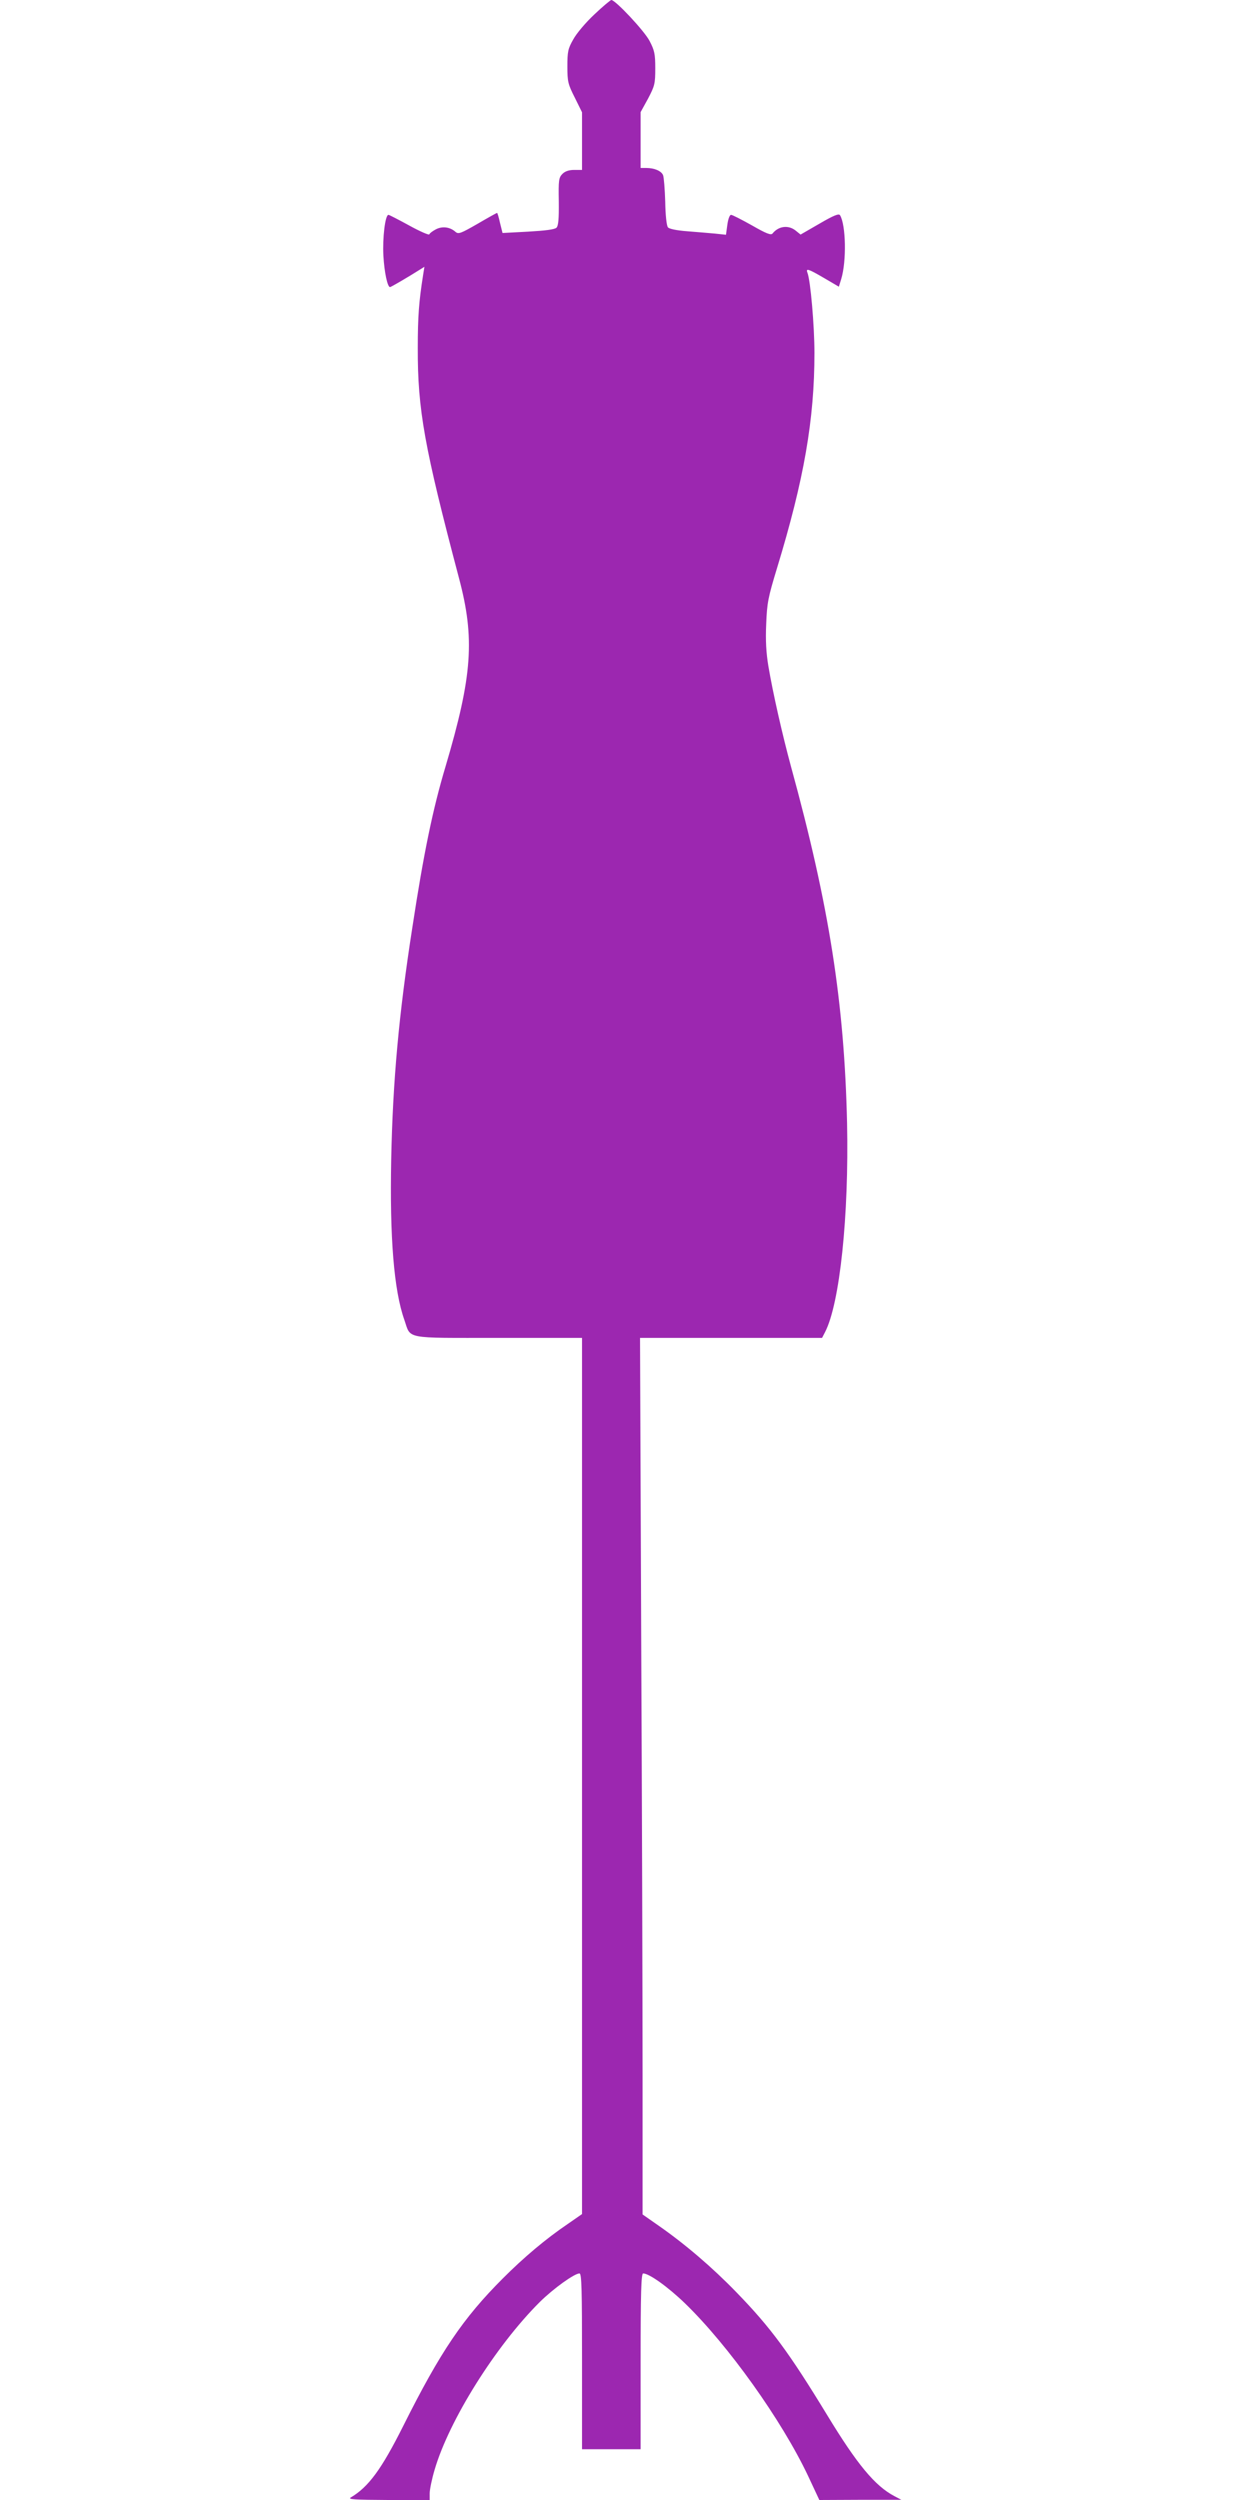<?xml version="1.0" standalone="no"?>
<!DOCTYPE svg PUBLIC "-//W3C//DTD SVG 20010904//EN"
 "http://www.w3.org/TR/2001/REC-SVG-20010904/DTD/svg10.dtd">
<svg version="1.0" xmlns="http://www.w3.org/2000/svg"
 width="640pt" height="1280pt" viewBox="0 0 640 1280"
 preserveAspectRatio="xMidYMid meet">
<g transform="translate(0,1280) scale(0.1,-0.1)"
fill="#9c27b0" stroke="none">
<path d="M3043 12726 c-44 -41 -92 -98 -108 -128 -27 -47 -30 -63 -30 -138 0
-78 3 -91 38 -160 l37 -75 0 -148 0 -147 -40 0 c-27 0 -47 -7 -60 -20 -19 -19
-21 -32 -19 -141 1 -90 -2 -125 -12 -135 -10 -9 -57 -15 -145 -20 l-131 -7
-13 52 c-6 28 -13 51 -15 51 -2 0 -47 -25 -100 -56 -87 -50 -98 -54 -113 -41
-28 25 -67 30 -100 13 -17 -9 -32 -20 -34 -26 -1 -5 -48 15 -102 45 -55 30
-103 55 -107 55 -17 0 -31 -118 -26 -210 5 -86 21 -160 34 -160 5 0 97 54 152
89 l24 15 -7 -44 c-21 -133 -27 -211 -27 -371 -1 -318 34 -509 211 -1179 82
-309 69 -499 -69 -965 -65 -217 -112 -444 -170 -825 -69 -443 -100 -787 -108
-1185 -8 -403 14 -672 67 -822 35 -101 -7 -93 482 -93 l428 0 0 -2243 0 -2243
-72 -50 c-115 -78 -225 -171 -333 -279 -204 -204 -320 -375 -511 -757 -111
-221 -177 -311 -268 -365 -17 -10 20 -12 192 -13 l212 0 0 34 c0 19 11 73 25
120 74 254 313 635 539 860 70 69 177 146 203 146 11 0 13 -80 13 -450 l0
-450 150 0 150 0 0 450 c0 353 3 450 13 450 31 0 128 -70 214 -153 221 -214
495 -598 630 -883 l58 -124 210 1 210 0 -36 19 c-99 52 -191 163 -344 415
-195 320 -289 448 -465 629 -122 126 -262 246 -397 340 l-83 58 0 712 c0 392
-3 1402 -7 2244 l-6 1532 466 0 466 0 15 29 c76 146 123 597 113 1071 -14 616
-91 1111 -287 1825 -44 162 -93 378 -116 515 -11 67 -15 130 -11 215 4 108 10
137 55 285 139 456 192 762 192 1103 0 137 -20 371 -36 411 -9 24 4 20 86 -28
l75 -44 12 39 c28 92 24 278 -6 327 -6 10 -33 -1 -105 -43 l-97 -56 -26 21
c-37 29 -87 23 -118 -16 -8 -9 -32 0 -105 42 -52 29 -100 54 -107 54 -7 0 -15
-21 -19 -51 l-7 -51 -56 6 c-31 3 -95 8 -143 12 -53 4 -92 12 -98 20 -7 7 -13
64 -14 131 -2 65 -7 126 -11 136 -9 22 -45 37 -86 37 l-29 0 0 143 0 143 38
69 c34 65 37 76 37 155 0 74 -4 92 -29 140 -26 51 -175 210 -196 210 -4 0 -44
-33 -87 -74z"/>
</g>
</svg>

